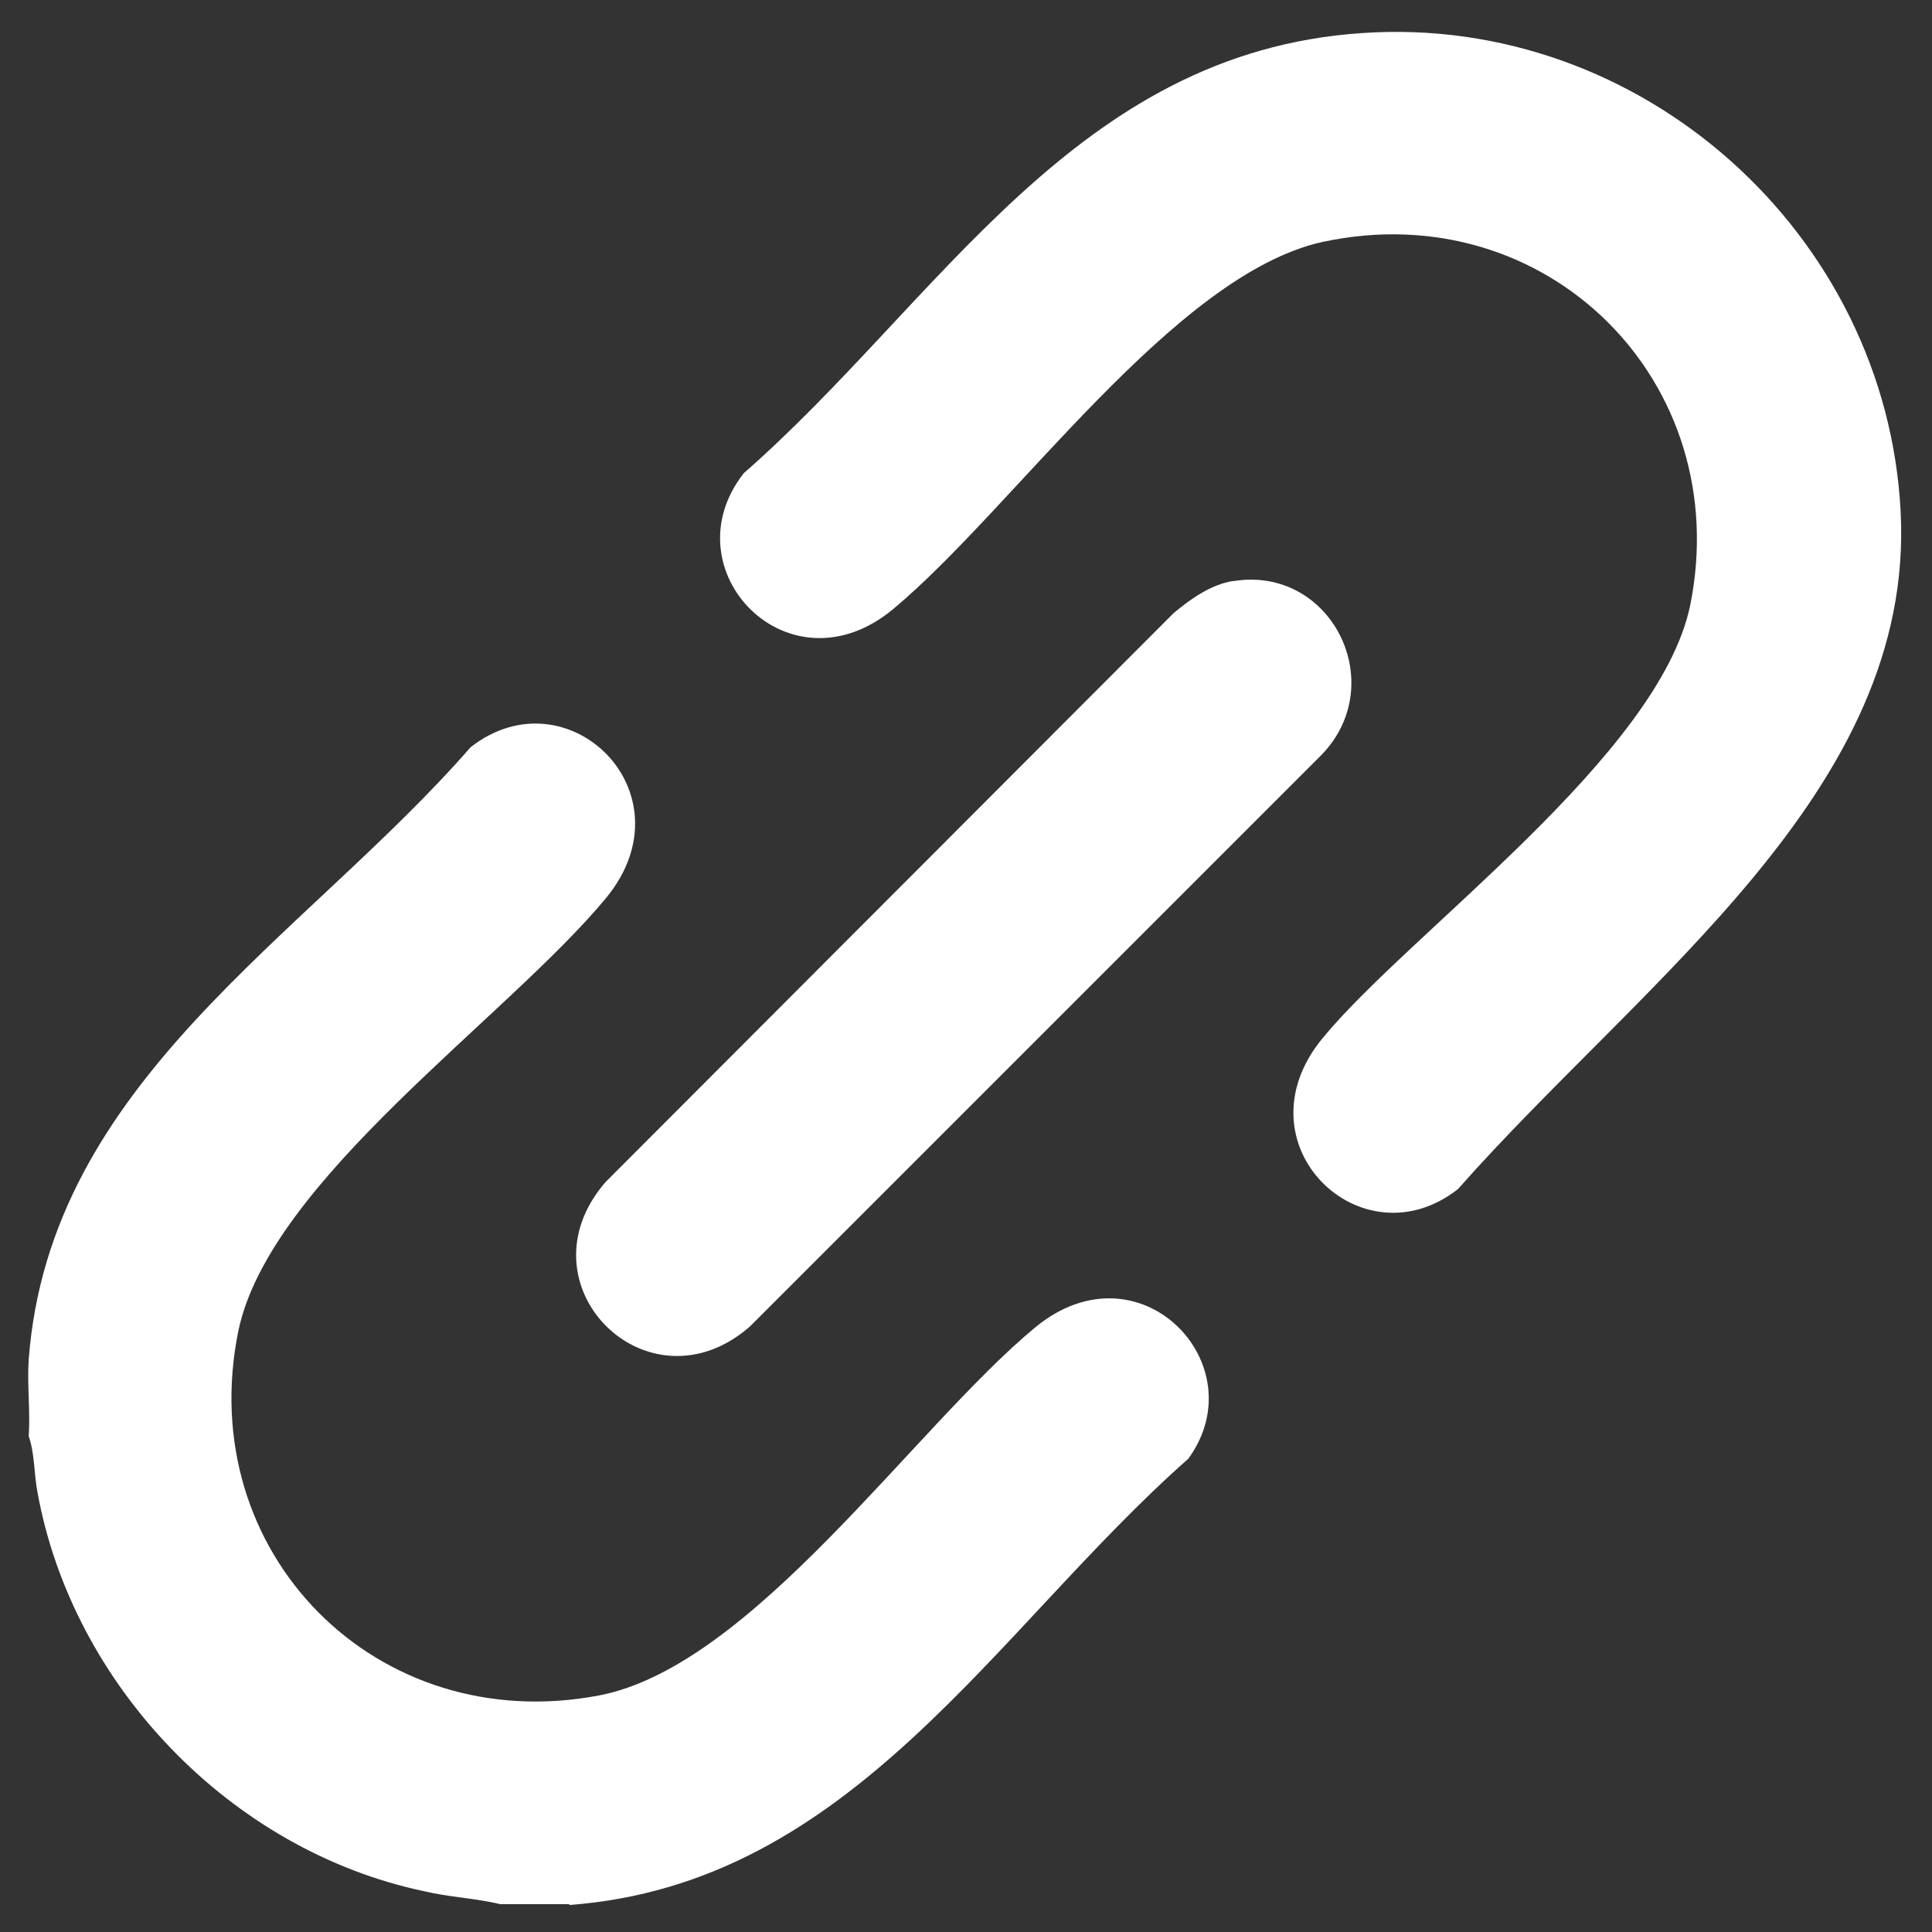 <?xml version="1.0" encoding="UTF-8"?> <svg xmlns="http://www.w3.org/2000/svg" id="_Слой_1" data-name="Слой_1" version="1.1" viewBox="0 0 222.1 222.1"><rect x="0" y="0" width="222.1" height="222.1" fill="#333333" stroke="none"/><defs><style> .st0 { fill: #fff; } </style></defs><path class="st0" d="M65.5,218.9h-8c-2.9-.7-5.9-.8-8.8-1.5-22.2-4.7-40.4-23.7-44.4-45.9-.4-2.1-.3-4.4-1-6.4.2-2.9-.2-6,0-8.8,2.4-32,31.6-48.4,50.8-70.4,11.1-8.7,25.5,5.2,15.6,17.3-11.5,13.9-38.7,32.5-42.3,49.8-5.2,25.5,15.9,46.8,41.5,41.9,17.6-3.4,36.1-30.7,50.1-42.3,12-9.9,25.5,4.3,17.6,15.1-22.3,19.7-38.6,48.9-71.2,51.3Z"></path><path class="st0" d="M156.6,3.8c32.1-2.2,60.3,23.1,61.9,55.1s-29.5,53.6-50.9,77.8c-11.1,8.7-25.5-5.2-15.6-17.3s38.7-32.5,42.3-49.8c5.2-25.7-16.5-47.3-42.2-41.8-17.1,3.7-35.6,30.7-49.4,42.2-12,10-25.9-4.5-17.2-15.6C108,34.7,123.5,6,156.6,3.8Z"></path><path class="st0" d="M141.8,66.8c11.2-1.8,18,11.7,10.2,19.9l-65.8,65.8c-11.7,10.2-26.8-4.8-16.6-16.6l65.3-65.4c1.9-1.6,4.3-3.3,6.8-3.7Z"></path></svg> 